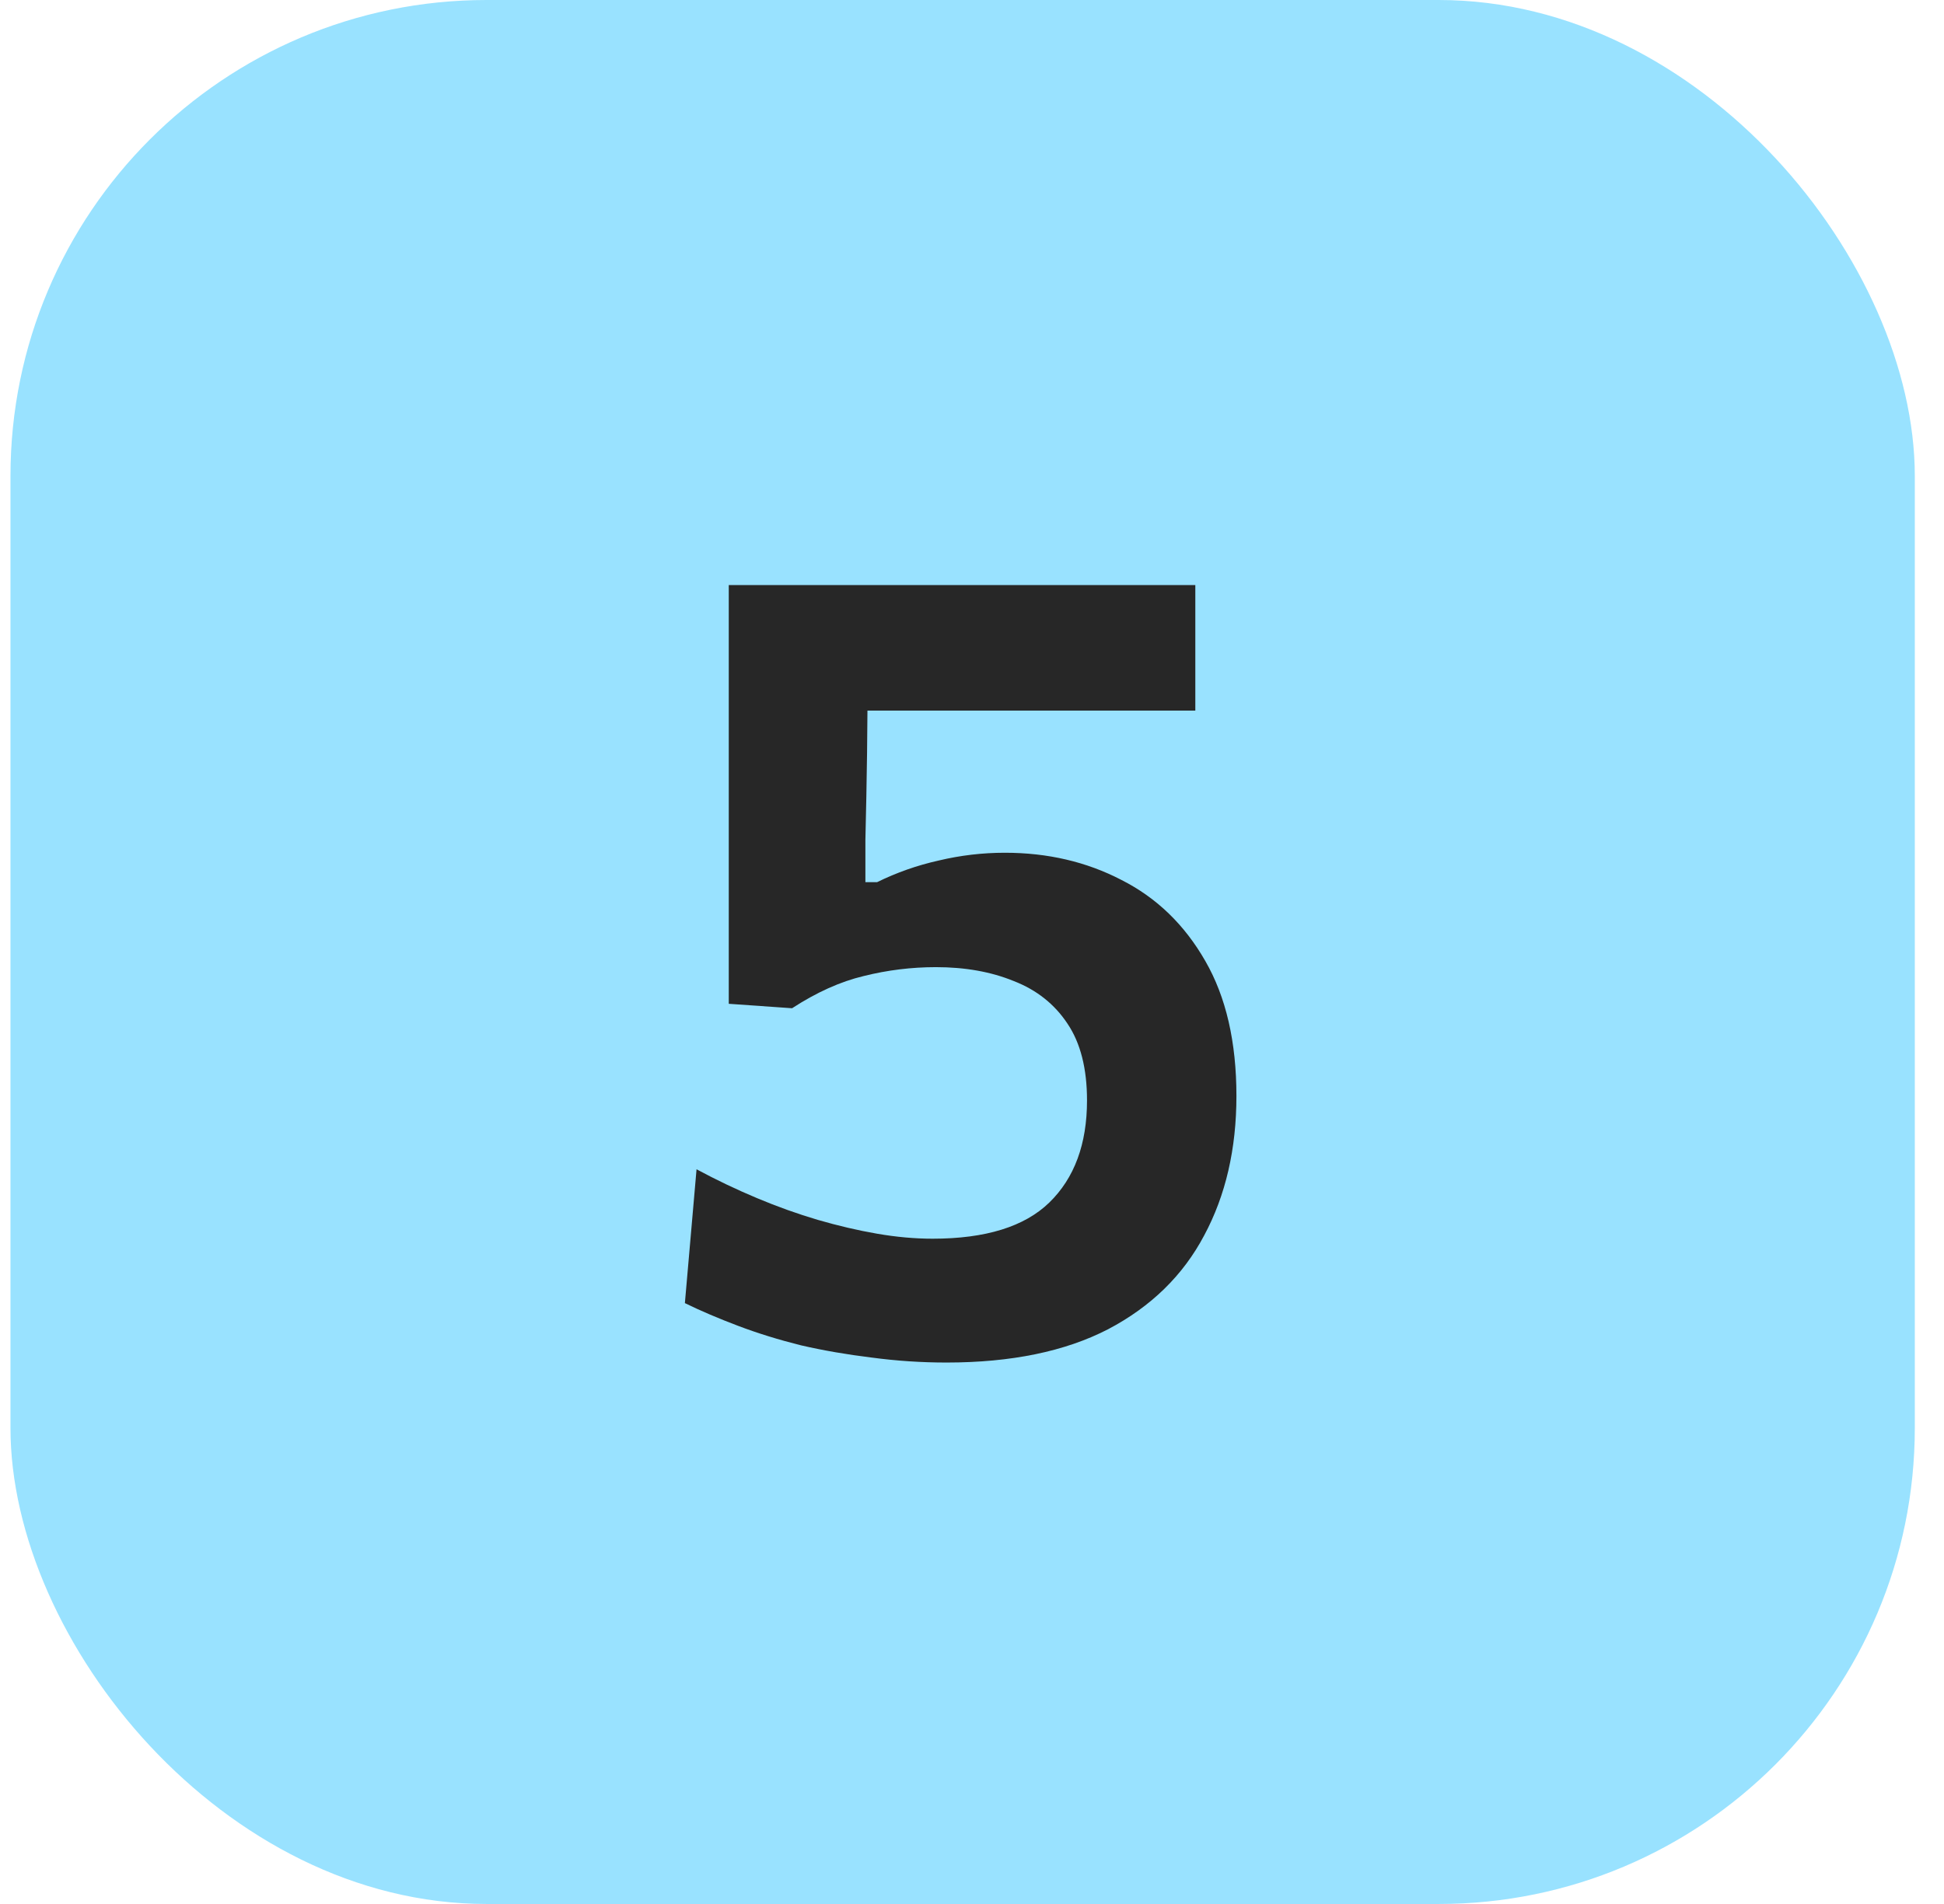 <?xml version="1.0" encoding="UTF-8"?> <svg xmlns="http://www.w3.org/2000/svg" width="49" height="48" viewBox="0 0 49 48" fill="none"><rect x="0.264" width="48" height="48" rx="12" fill="#99E2FF"></rect><path d="M23.857 34.35C23.222 34.35 22.592 34.308 21.967 34.224C21.351 34.149 20.758 34.047 20.189 33.916C19.629 33.776 19.101 33.613 18.607 33.426C18.112 33.239 17.664 33.048 17.263 32.852L17.557 29.478C18.061 29.749 18.569 29.991 19.083 30.206C19.596 30.421 20.105 30.603 20.609 30.752C21.122 30.901 21.621 31.018 22.107 31.102C22.592 31.186 23.059 31.228 23.507 31.228C24.841 31.228 25.821 30.925 26.447 30.318C27.081 29.702 27.399 28.843 27.399 27.742C27.399 26.939 27.235 26.295 26.909 25.81C26.582 25.315 26.129 24.956 25.551 24.732C24.981 24.499 24.328 24.382 23.591 24.382C22.975 24.382 22.368 24.457 21.771 24.606C21.183 24.746 20.581 25.017 19.965 25.418L18.369 25.306V22.156C18.369 20.831 18.369 19.552 18.369 18.32C18.369 17.079 18.369 15.889 18.369 14.75H30.129V17.914C29.027 17.914 27.917 17.914 26.797 17.914C25.677 17.914 24.561 17.914 23.451 17.914H20.665L21.869 16.752C21.869 17.489 21.864 18.231 21.855 18.978C21.845 19.715 21.831 20.448 21.813 21.176V22.24H22.107C22.601 21.997 23.119 21.815 23.661 21.694C24.211 21.563 24.767 21.498 25.327 21.498C26.409 21.498 27.389 21.727 28.267 22.184C29.153 22.632 29.858 23.313 30.381 24.228C30.903 25.133 31.165 26.267 31.165 27.63C31.165 28.965 30.894 30.136 30.353 31.144C29.821 32.152 29.013 32.941 27.931 33.51C26.848 34.07 25.49 34.35 23.857 34.35Z" fill="#272727"></path></svg> 